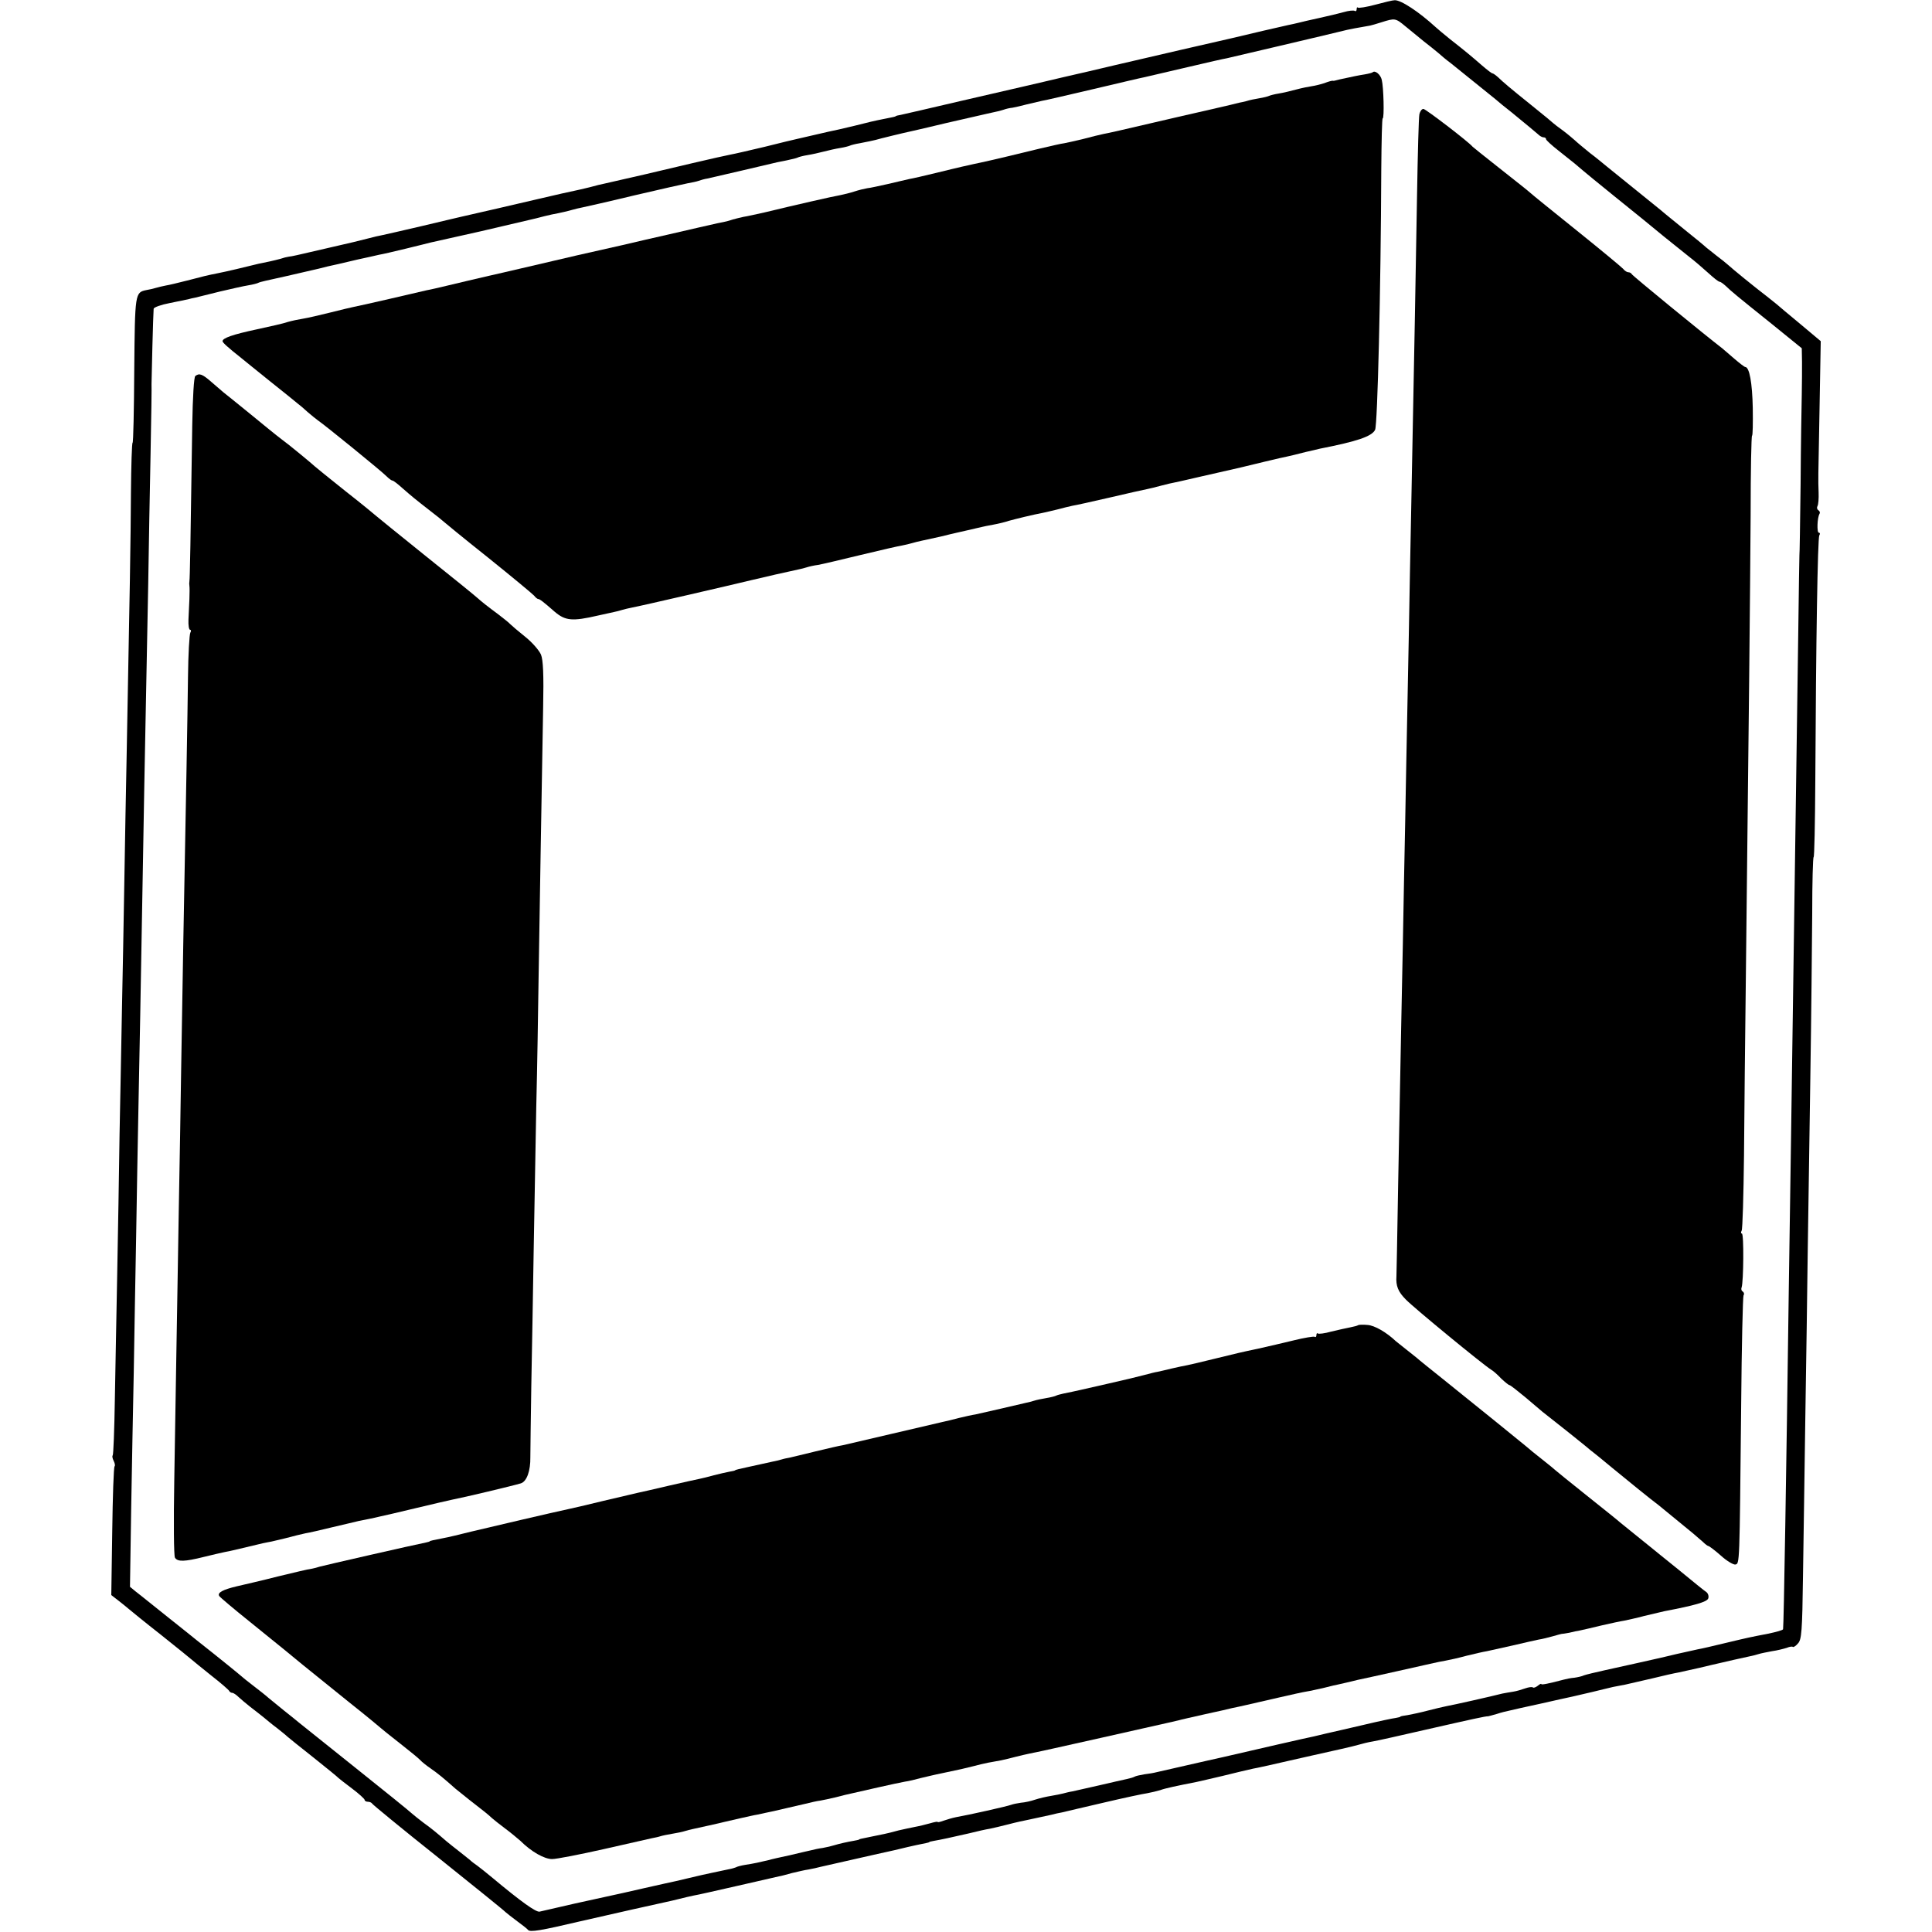 <?xml version="1.0" standalone="no"?>
<!DOCTYPE svg PUBLIC "-//W3C//DTD SVG 20010904//EN"
 "http://www.w3.org/TR/2001/REC-SVG-20010904/DTD/svg10.dtd">
<svg version="1.0" xmlns="http://www.w3.org/2000/svg"
 width="816pt" height="816pt" viewBox="0 0 816 816"
 preserveAspectRatio="xMidYMid meet">
<g transform="translate(0,816) scale(0.1,-0.1)"
fill="#000000" stroke="none">
<path d="M5808 8140 c-37 -10 -70 -15 -73 -12 -3 3 -5 0 -5 -7 0 -7 -4 -10 -8
-7 -5 3 -26 1 -46 -5 -21 -6 -68 -17 -104 -25 -37 -8 -76 -17 -87 -20 -11 -3
-31 -7 -45 -10 -14 -3 -61 -14 -105 -24 -44 -11 -199 -47 -345 -80 -146 -34
-272 -63 -280 -65 -32 -8 -196 -46 -219 -51 -13 -3 -51 -12 -85 -20 -34 -8
-72 -17 -86 -20 -14 -3 -131 -30 -260 -60 -129 -30 -244 -57 -255 -59 -11 -2
-21 -4 -22 -6 -3 -2 -7 -3 -53 -12 -40 -8 -57 -12 -120 -28 -59 -14 -80 -19
-110 -25 -14 -3 -43 -10 -65 -15 -22 -5 -51 -12 -65 -15 -14 -3 -77 -18 -140
-34 -63 -15 -128 -30 -145 -33 -16 -3 -88 -19 -160 -36 -112 -27 -306 -72
-370 -86 -11 -2 -40 -9 -65 -16 -25 -6 -54 -13 -65 -15 -11 -2 -78 -17 -150
-34 -107 -25 -249 -58 -325 -75 -8 -2 -82 -19 -165 -39 -82 -19 -159 -37 -170
-39 -11 -2 -38 -8 -60 -14 -22 -6 -92 -23 -155 -37 -164 -38 -163 -38 -180
-40 -8 -1 -24 -5 -35 -9 -11 -3 -31 -8 -45 -11 -14 -3 -35 -7 -48 -10 -56 -14
-136 -33 -172 -40 -41 -8 -62 -13 -130 -31 -36 -9 -76 -19 -90 -21 -14 -3 -33
-7 -42 -10 -9 -3 -27 -7 -39 -9 -49 -10 -49 -12 -52 -338 -1 -169 -4 -307 -7
-307 -3 0 -6 -96 -7 -213 -1 -194 -5 -426 -18 -1102 -3 -132 -7 -377 -10 -545
-3 -168 -7 -408 -10 -535 -2 -126 -7 -362 -10 -522 -2 -161 -7 -429 -10 -595
-3 -167 -8 -406 -10 -531 -2 -126 -6 -231 -9 -234 -3 -3 -1 -13 4 -23 5 -10 7
-20 4 -23 -4 -3 -8 -127 -10 -275 l-4 -269 31 -24 c17 -13 36 -29 42 -34 7 -6
68 -56 137 -110 69 -55 127 -102 130 -105 3 -3 39 -32 80 -65 41 -32 77 -63
78 -67 2 -4 8 -8 13 -8 5 0 17 -8 27 -18 10 -9 32 -28 50 -42 18 -14 43 -33
55 -43 12 -10 37 -31 56 -45 19 -15 39 -31 45 -37 6 -5 56 -46 111 -89 55 -44
102 -82 105 -86 3 -3 29 -23 58 -45 28 -21 52 -43 52 -47 0 -4 6 -8 14 -8 8 0
16 -4 18 -8 2 -4 127 -107 278 -227 151 -121 280 -225 285 -231 6 -5 28 -23
50 -39 22 -16 42 -32 45 -36 8 -11 54 -3 220 36 154 35 312 71 360 81 14 3 41
9 60 14 19 5 46 11 60 14 14 2 97 21 185 41 88 20 167 38 175 40 8 1 33 8 55
14 22 5 54 13 70 15 17 3 39 8 50 11 22 5 185 42 225 51 14 3 54 12 90 20 36
9 76 18 90 21 45 9 55 11 55 13 0 1 9 3 20 5 29 5 71 14 145 31 36 9 76 18 90
20 14 3 50 11 80 19 30 8 67 16 83 19 28 6 52 11 97 21 14 4 34 8 45 10 11 3
90 21 175 41 85 20 169 38 185 40 17 3 41 9 55 13 21 8 69 18 155 35 11 2 60
14 108 25 48 12 107 26 130 31 23 4 51 11 62 13 11 3 94 21 185 42 91 20 179
40 195 45 17 5 45 12 64 15 19 3 120 26 225 50 198 45 252 57 261 56 2 0 19 5
37 10 18 6 42 12 53 14 11 3 70 16 130 29 61 14 121 27 135 30 14 3 52 12 86
20 34 8 73 18 87 21 15 3 38 7 52 10 14 3 65 15 113 26 48 12 98 23 111 25 12
3 53 12 90 20 36 9 73 17 81 19 8 2 38 9 65 15 28 6 58 13 68 15 10 2 26 6 35
9 9 3 35 8 56 12 22 3 49 10 62 14 12 5 24 7 26 4 3 -2 13 4 22 15 15 16 18
51 21 282 2 145 7 451 10 679 4 228 8 539 10 690 2 151 7 482 11 735 4 253 7
567 8 697 0 131 3 238 6 238 3 0 6 143 7 318 3 596 10 1029 17 1041 4 6 3 11
-2 11 -9 0 -7 64 3 80 3 5 1 11 -5 15 -6 4 -7 11 -4 17 4 6 6 32 5 59 -2 64
-2 33 4 356 l5 282 -87 73 c-49 40 -93 78 -99 83 -7 6 -25 20 -40 32 -55 42
-148 118 -164 133 -9 8 -31 26 -50 40 -18 14 -38 30 -44 35 -6 6 -47 40 -91
75 -44 36 -89 72 -100 82 -11 9 -63 51 -115 93 -52 42 -104 84 -115 93 -11 9
-42 35 -70 56 -27 22 -56 46 -63 53 -8 7 -30 26 -50 41 -21 15 -39 29 -42 32
-3 3 -41 35 -85 70 -107 86 -125 102 -147 123 -10 9 -21 17 -24 17 -4 0 -23
15 -44 33 -46 40 -71 61 -135 111 -27 22 -55 45 -61 51 -71 65 -148 116 -174
114 -8 0 -45 -9 -82 -19z m129 -92 c22 -18 56 -46 77 -63 21 -16 48 -38 60
-48 11 -10 36 -31 55 -45 39 -32 157 -126 186 -150 11 -10 42 -35 70 -57 67
-55 95 -78 111 -92 7 -7 17 -13 23 -13 6 0 11 -3 11 -8 0 -4 23 -25 51 -47 28
-22 59 -47 69 -55 49 -42 102 -85 165 -136 114 -92 144 -116 214 -174 37 -30
85 -68 106 -85 21 -16 57 -47 79 -67 23 -21 44 -38 49 -38 4 0 15 -8 25 -17
25 -24 44 -40 195 -161 l127 -103 1 -57 c0 -31 0 -93 -1 -137 -1 -44 -4 -215
-5 -380 -2 -165 -4 -300 -5 -300 0 0 -3 -151 -5 -335 -6 -400 -13 -940 -20
-1400 -7 -493 -15 -1057 -20 -1375 -10 -746 -21 -1412 -24 -1426 0 -4 -29 -12
-63 -19 -82 -16 -78 -15 -183 -40 -49 -12 -101 -24 -114 -26 -12 -3 -53 -12
-90 -20 -36 -9 -73 -17 -81 -19 -8 -2 -44 -10 -80 -18 -36 -8 -99 -22 -140
-31 -41 -9 -82 -19 -90 -22 -8 -4 -26 -8 -40 -10 -14 -1 -34 -5 -45 -8 -64
-17 -95 -23 -95 -19 0 3 -7 0 -15 -7 -9 -7 -18 -10 -21 -7 -3 3 -18 1 -32 -4
-14 -5 -37 -12 -51 -14 -14 -2 -35 -6 -46 -8 -42 -11 -211 -49 -235 -53 -14
-3 -50 -11 -80 -19 -30 -8 -68 -16 -85 -19 -16 -2 -30 -5 -30 -6 0 -2 -9 -4
-20 -6 -11 -1 -72 -14 -135 -29 -63 -15 -122 -28 -130 -30 -8 -2 -45 -10 -81
-19 -37 -8 -78 -17 -90 -20 -13 -3 -94 -21 -179 -41 -85 -20 -166 -38 -180
-41 -22 -5 -162 -37 -215 -49 -11 -3 -34 -7 -52 -9 -18 -3 -36 -7 -41 -10 -5
-3 -19 -7 -33 -10 -13 -3 -64 -14 -114 -26 -49 -11 -101 -23 -115 -26 -14 -2
-32 -7 -40 -9 -8 -2 -31 -7 -50 -10 -19 -3 -50 -10 -68 -16 -17 -6 -44 -12
-60 -13 -15 -2 -34 -6 -42 -9 -15 -6 -180 -43 -232 -52 -15 -3 -39 -10 -53
-15 -14 -5 -25 -8 -25 -5 0 2 -15 -1 -32 -6 -18 -5 -46 -12 -63 -15 -16 -3
-48 -10 -70 -15 -22 -6 -49 -13 -60 -15 -28 -6 -89 -18 -97 -20 -5 -1 -9 -2
-10 -4 -2 -1 -12 -3 -23 -5 -24 -4 -60 -12 -83 -19 -9 -3 -30 -8 -47 -11 -16
-2 -39 -7 -50 -10 -11 -2 -51 -12 -90 -21 -38 -8 -78 -17 -87 -20 -42 -10 -65
-15 -98 -20 -19 -3 -38 -8 -42 -11 -5 -2 -18 -6 -30 -8 -19 -4 -119 -25 -138
-30 -50 -12 -68 -16 -85 -20 -11 -2 -72 -16 -135 -30 -63 -15 -125 -28 -138
-31 -13 -3 -83 -18 -155 -34 -73 -17 -139 -32 -148 -34 -15 -3 -77 41 -198
142 -24 20 -54 44 -65 52 -12 8 -26 19 -32 25 -6 5 -26 21 -44 35 -18 14 -42
33 -54 43 -44 38 -62 53 -98 79 -20 15 -42 33 -50 40 -7 7 -113 93 -236 191
-123 98 -231 185 -240 192 -9 8 -37 30 -62 50 -25 20 -54 44 -65 53 -11 10
-40 33 -65 52 -25 19 -47 37 -50 40 -4 4 -91 75 -190 153 -8 7 -60 48 -115 92
-55 44 -104 83 -110 88 -5 4 -20 16 -33 26 l-23 19 5 324 c3 177 8 440 11 583
2 143 7 400 10 570 3 171 7 423 10 560 5 231 8 417 20 1090 2 138 7 381 10
540 3 160 8 414 11 565 2 151 7 401 10 555 3 154 5 286 4 293 0 23 7 299 9
318 1 6 31 17 68 24 38 8 73 15 78 16 6 2 19 5 30 7 11 3 58 14 105 26 47 11
100 23 119 26 19 3 37 8 41 10 3 2 17 6 31 9 20 4 147 33 224 51 11 3 29 7 40
10 28 6 50 11 126 29 37 8 78 17 90 20 13 2 65 14 114 26 50 12 97 24 105 26
8 2 103 23 210 47 107 25 213 50 235 55 22 6 51 13 65 16 42 8 71 15 88 20 9
3 28 7 42 10 14 3 113 25 220 51 107 25 209 48 225 51 17 3 37 7 45 10 8 3 25
8 38 10 13 3 79 18 147 34 68 16 135 32 149 35 14 3 38 7 53 11 15 3 30 7 33
9 4 2 22 7 41 10 19 3 50 10 69 15 19 5 50 12 69 15 19 3 37 8 41 10 4 2 22 7
41 10 31 6 60 12 67 14 12 4 127 32 152 37 14 3 79 18 145 34 66 15 145 33
175 40 30 6 62 14 70 17 8 3 24 7 36 8 11 2 38 8 60 14 21 5 50 12 64 15 14 2
112 25 219 50 106 25 203 48 215 50 25 6 27 6 193 45 72 17 142 33 155 35 17
4 419 98 508 120 12 3 40 8 97 18 5 1 26 7 48 14 57 18 59 18 102 -18z"/>
<path d="M5798 7855 c-1 -2 -16 -6 -33 -9 -26 -4 -50 -9 -105 -21 -8 -2 -17
-4 -20 -5 -3 -1 -8 -2 -12 -1 -4 0 -19 -4 -34 -10 -15 -5 -39 -11 -53 -13 -14
-2 -44 -8 -66 -14 -22 -6 -55 -14 -74 -17 -19 -3 -37 -8 -41 -10 -4 -2 -22 -7
-41 -10 -19 -3 -42 -8 -51 -11 -9 -3 -25 -6 -35 -8 -10 -3 -49 -12 -88 -21
-38 -9 -78 -18 -87 -20 -9 -2 -97 -22 -195 -45 -98 -23 -189 -44 -203 -46 -14
-3 -52 -12 -85 -21 -33 -8 -69 -16 -80 -18 -11 -1 -58 -12 -105 -23 -85 -21
-207 -50 -245 -58 -19 -4 -38 -8 -82 -18 -10 -2 -58 -14 -108 -26 -49 -12
-101 -24 -114 -26 -12 -3 -53 -12 -90 -21 -36 -8 -76 -17 -88 -18 -12 -2 -37
-8 -55 -14 -18 -6 -44 -12 -58 -15 -26 -4 -205 -45 -320 -73 -36 -8 -76 -17
-90 -19 -14 -3 -34 -8 -45 -11 -21 -7 -24 -8 -65 -16 -14 -3 -47 -11 -75 -17
-52 -12 -62 -14 -130 -30 -36 -8 -158 -36 -195 -45 -8 -2 -96 -22 -195 -44
-99 -23 -207 -48 -240 -56 -33 -8 -91 -21 -130 -30 -94 -22 -91 -21 -170 -40
-38 -9 -80 -19 -93 -21 -13 -3 -83 -19 -155 -36 -73 -17 -141 -32 -152 -34
-11 -2 -56 -13 -100 -24 -44 -11 -96 -23 -115 -26 -19 -3 -48 -9 -65 -14 -16
-6 -75 -19 -130 -31 -103 -22 -145 -37 -145 -50 0 -6 22 -26 80 -72 8 -7 62
-50 120 -97 58 -46 111 -89 118 -95 7 -5 26 -21 41 -35 16 -14 35 -29 43 -35
26 -17 272 -217 291 -237 10 -10 21 -18 25 -18 4 0 23 -15 43 -33 40 -35 51
-44 119 -97 25 -19 47 -37 50 -40 3 -3 88 -73 190 -154 102 -82 190 -155 196
-162 6 -8 14 -14 17 -14 6 0 20 -10 70 -54 45 -38 74 -41 182 -16 28 6 58 13
68 15 10 2 26 6 35 9 9 3 28 7 42 10 25 4 427 97 505 116 40 10 164 38 198 45
10 2 26 6 35 9 9 3 31 8 47 10 17 3 98 22 180 42 83 20 161 38 175 40 14 3 33
7 42 10 9 3 27 7 40 10 71 15 109 24 123 28 6 1 37 9 70 16 33 8 62 14 65 15
3 1 23 5 45 9 22 4 51 11 65 16 25 7 106 27 145 34 11 2 38 9 60 14 22 6 51
13 65 16 14 2 85 18 159 35 73 17 143 33 155 35 11 2 39 9 61 15 22 6 49 12
60 14 11 2 31 7 45 10 14 3 77 18 140 32 63 14 131 30 150 35 19 5 67 16 105
25 39 8 88 20 110 26 22 5 49 11 60 14 158 31 220 52 233 80 10 23 24 578 26
1102 1 117 3 213 6 213 7 0 4 132 -4 163 -5 22 -28 41 -38 32z"/>
<path d="M5995 7678 c-3 -13 -7 -167 -10 -343 -6 -354 -12 -684 -20 -1085 -3
-146 -7 -375 -10 -510 -2 -135 -7 -373 -10 -530 -3 -157 -8 -391 -10 -520 -3
-129 -7 -363 -10 -520 -6 -287 -7 -351 -20 -1025 -3 -203 -7 -372 -7 -375 -3
-41 7 -66 40 -99 35 -36 326 -275 360 -296 9 -5 28 -22 43 -38 16 -15 31 -27
34 -27 4 0 34 -24 68 -52 34 -29 66 -56 72 -61 5 -4 51 -40 100 -79 50 -40 95
-76 100 -81 16 -12 49 -39 96 -78 42 -35 173 -141 194 -156 9 -7 33 -27 144
-118 13 -11 33 -28 43 -37 10 -10 21 -18 24 -18 3 0 27 -18 52 -40 25 -23 53
-39 61 -38 19 4 18 -8 25 670 2 251 7 461 10 467 4 5 2 12 -3 16 -6 3 -8 11
-5 18 8 23 10 227 1 227 -4 0 -5 5 -1 12 4 6 8 149 10 317 1 168 5 515 8 771
12 1021 18 1621 20 1937 0 183 3 333 6 333 3 0 4 53 3 117 -2 105 -14 173 -32
173 -3 0 -24 16 -46 35 -22 19 -44 38 -50 43 -79 61 -381 308 -383 314 -2 4
-8 8 -14 8 -6 0 -16 6 -22 14 -6 7 -94 80 -196 162 -102 82 -190 153 -196 159
-15 13 -30 25 -144 115 -52 41 -97 77 -100 80 -17 21 -199 160 -208 160 -7 0
-14 -10 -17 -22z"/>
<path d="M825 6572 c-6 -4 -11 -89 -13 -207 -7 -491 -10 -651 -12 -660 -1 -5
-1 -14 0 -20 1 -5 1 -30 0 -55 -1 -25 -3 -64 -4 -87 -1 -24 2 -43 7 -43 4 0 5
-5 1 -12 -4 -6 -9 -91 -10 -187 -2 -170 -8 -497 -20 -1131 -3 -168 -7 -408 -9
-535 -2 -126 -6 -392 -10 -590 -3 -198 -8 -466 -10 -595 -2 -129 -6 -374 -9
-545 -3 -170 -2 -316 3 -324 11 -18 41 -17 121 3 36 9 76 18 90 21 23 4 47 10
135 31 17 4 37 9 45 10 8 1 42 9 75 17 33 9 71 18 85 21 14 2 66 14 115 26 50
12 99 23 110 26 11 2 31 6 45 9 14 3 34 7 45 10 11 2 79 18 150 35 72 17 139
33 150 35 57 11 262 60 295 70 25 8 41 53 40 111 0 27 2 162 4 299 3 138 7
394 10 570 3 176 8 451 11 610 4 160 8 409 10 555 4 258 12 736 19 1130 3 141
0 203 -9 225 -7 17 -36 51 -66 75 -30 24 -58 48 -64 54 -5 6 -28 24 -50 41
-42 31 -70 53 -89 70 -6 6 -103 85 -216 175 -113 91 -207 167 -210 170 -3 3
-61 51 -130 105 -69 55 -127 102 -130 105 -10 10 -113 95 -141 115 -15 11 -73
58 -130 105 -57 46 -108 88 -114 92 -5 4 -28 24 -50 43 -41 36 -53 40 -70 27z"/>
<path d="M5736 2563 c-2 -2 -16 -6 -32 -9 -16 -3 -52 -11 -81 -18 -28 -8 -54
-11 -57 -8 -3 3 -6 0 -6 -7 0 -7 -3 -10 -8 -7 -4 2 -43 -4 -87 -15 -44 -11
-111 -26 -150 -35 -85 -18 -79 -17 -190 -44 -49 -12 -99 -24 -110 -26 -11 -2
-41 -8 -66 -14 -26 -6 -53 -13 -60 -14 -8 -1 -32 -7 -54 -13 -22 -6 -92 -23
-155 -37 -110 -25 -134 -31 -189 -42 -14 -3 -28 -7 -31 -9 -4 -2 -22 -7 -41
-10 -19 -3 -42 -8 -51 -11 -9 -3 -25 -7 -35 -9 -10 -2 -56 -13 -103 -24 -47
-11 -97 -22 -110 -25 -14 -2 -45 -9 -70 -15 -25 -7 -56 -14 -70 -17 -14 -3
-108 -25 -210 -49 -102 -24 -196 -46 -210 -49 -14 -2 -65 -14 -115 -26 -49
-12 -98 -24 -108 -26 -10 -2 -26 -5 -35 -8 -9 -3 -28 -7 -42 -10 -14 -3 -36
-8 -50 -11 -14 -3 -36 -8 -50 -11 -14 -3 -32 -7 -40 -9 -8 -2 -15 -4 -15 -5 0
-1 -11 -4 -25 -6 -14 -3 -43 -9 -65 -15 -22 -6 -49 -13 -60 -15 -11 -2 -69
-15 -130 -29 -60 -14 -120 -28 -131 -30 -12 -3 -77 -18 -145 -34 -68 -17 -135
-32 -149 -35 -57 -12 -331 -76 -410 -95 -47 -12 -98 -24 -115 -27 -42 -8 -60
-12 -60 -14 0 -1 -7 -3 -16 -5 -47 -9 -436 -98 -449 -102 -8 -3 -24 -7 -35 -9
-11 -1 -74 -16 -140 -32 -66 -17 -145 -35 -175 -42 -59 -14 -83 -27 -74 -41 3
-5 62 -55 132 -111 70 -57 136 -110 147 -119 31 -26 76 -63 270 -219 72 -57
132 -107 135 -110 3 -3 39 -32 80 -64 41 -32 80 -64 85 -70 6 -7 26 -23 45
-36 30 -21 51 -38 104 -85 6 -5 32 -26 56 -45 67 -52 81 -63 99 -80 9 -8 35
-28 56 -44 22 -16 50 -40 63 -51 46 -46 101 -77 134 -77 18 0 116 19 218 42
102 23 193 44 203 46 10 2 26 5 35 8 9 3 33 8 52 11 19 3 43 8 52 11 9 3 25 7
35 9 10 2 41 9 68 15 28 6 57 13 65 15 8 2 38 9 65 15 28 6 61 14 75 16 14 3
45 10 70 15 25 6 52 12 60 14 8 2 38 9 65 15 28 7 59 14 70 15 11 2 40 8 65
14 25 7 56 14 70 17 14 3 63 14 110 25 47 11 97 21 112 24 15 2 45 9 66 15 22
5 62 15 88 20 82 17 98 21 134 30 19 5 47 12 63 15 15 3 39 7 55 10 15 3 43
10 62 15 19 5 46 11 60 14 14 2 149 32 300 66 338 76 307 69 328 74 9 3 60 14
112 26 52 11 104 23 115 26 11 2 38 8 60 13 22 5 83 19 135 31 52 12 106 24
120 26 14 2 48 10 75 16 28 7 52 13 55 13 3 1 19 4 35 8 17 4 39 9 50 12 26 5
294 65 320 71 11 3 34 7 50 10 17 3 57 12 90 21 33 8 71 17 85 19 14 3 62 14
108 24 46 11 96 22 110 25 15 2 42 9 60 14 18 5 35 10 37 10 3 0 18 2 33 5 15
4 36 8 47 10 11 2 52 12 90 21 39 9 81 18 95 20 14 3 52 11 85 20 33 8 71 17
85 20 126 24 180 39 185 54 3 8 0 20 -7 26 -8 5 -61 48 -118 95 -58 47 -112
90 -120 97 -34 27 -106 86 -125 101 -11 10 -76 62 -145 117 -69 55 -127 102
-130 105 -3 3 -27 23 -55 45 -27 21 -59 47 -70 57 -23 19 -199 162 -350 283
-55 44 -105 84 -111 90 -6 5 -26 21 -44 35 -18 14 -38 30 -44 35 -40 38 -90
67 -120 69 -20 2 -37 1 -40 -1z"/>
</g>
</svg>
